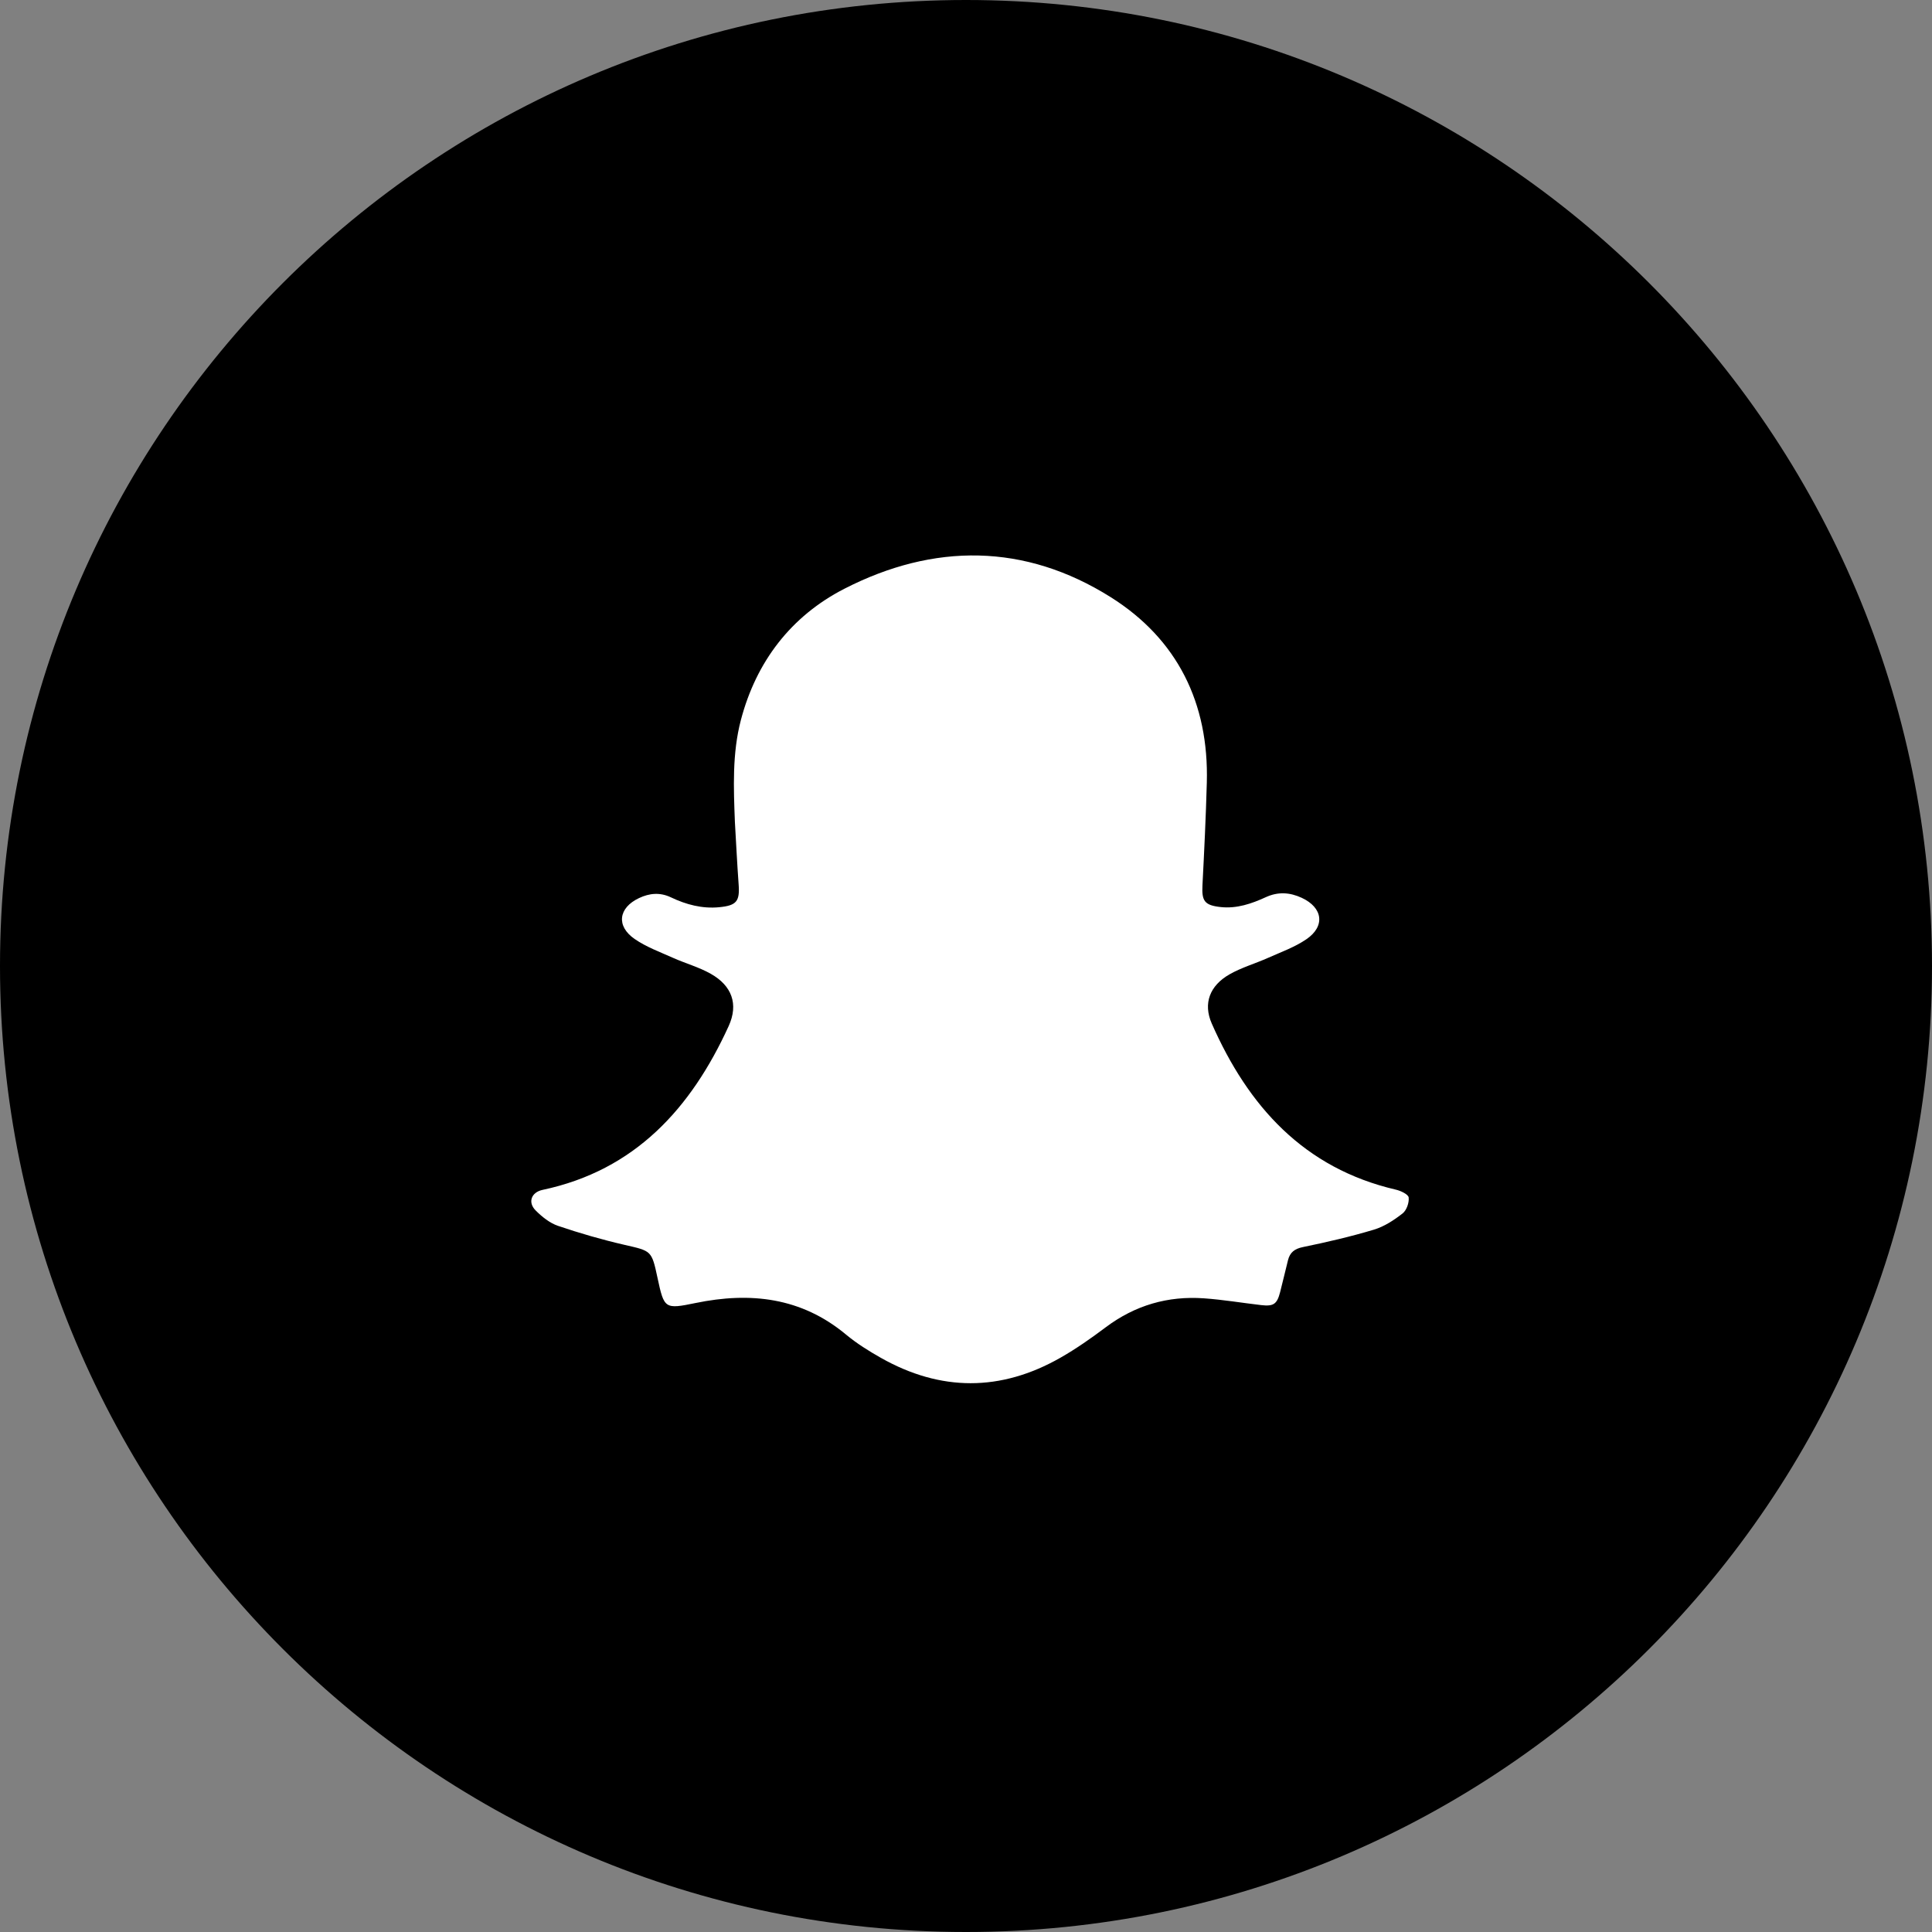 <?xml version="1.0" encoding="UTF-8"?> <svg xmlns="http://www.w3.org/2000/svg" width="240" height="240" viewBox="0 0 240 240" fill="none"><rect x="0" y="0" width="240" height="240" fill="#808080" stroke="none"/> <g clip-path="url(#clip0_939_1273)"> <path d="M120 240C186.274 240 240 186.274 240 120C240 53.726 186.274 0 120 0C53.726 0 0 53.726 0 120C0 186.274 53.726 240 120 240Z" fill="black"></path> <path fill-rule="evenodd" clip-rule="evenodd" d="M91.293 102.136C91.126 97.877 90.948 93.583 92.035 89.443C93.939 82.193 98.265 76.533 104.893 73.136C116.004 67.441 127.314 67.476 137.978 74.183C146.27 79.398 150.185 87.357 149.915 97.222C149.799 101.472 149.595 105.72 149.374 109.966C149.271 111.932 149.633 112.457 151.626 112.677C153.634 112.898 155.477 112.261 157.253 111.447C158.777 110.748 160.24 110.852 161.705 111.53C164.331 112.747 164.658 115.056 162.28 116.679C160.834 117.665 159.123 118.273 157.506 118.996C155.922 119.703 154.22 120.188 152.726 121.042C150.301 122.428 149.419 124.631 150.534 127.161C155.06 137.428 161.971 145.131 173.415 147.787C174.013 147.926 174.946 148.37 174.99 148.756C175.063 149.398 174.731 150.349 174.232 150.739C173.168 151.571 171.958 152.365 170.68 152.75C167.782 153.621 164.82 154.306 161.854 154.916C160.817 155.129 160.248 155.575 160.004 156.529C159.664 157.861 159.362 159.202 159.016 160.533C158.632 162.007 158.201 162.302 156.666 162.124C154.295 161.85 151.935 161.45 149.558 161.282C145.069 160.965 140.999 162.148 137.366 164.874C135.555 166.233 133.687 167.547 131.722 168.666C124.318 172.881 116.851 172.873 109.432 168.68C107.92 167.826 106.423 166.889 105.092 165.782C99.541 161.163 93.214 160.464 86.418 161.863C82.578 162.652 82.504 162.594 81.679 158.742C80.947 155.319 80.926 155.41 77.575 154.639C74.785 153.997 72.021 153.198 69.311 152.277C68.288 151.929 67.334 151.159 66.551 150.378C65.522 149.352 66.008 148.106 67.401 147.811C78.899 145.376 85.853 137.672 90.513 127.474C91.767 124.731 90.914 122.442 88.28 120.96C86.814 120.135 85.146 119.677 83.6 118.985C81.984 118.261 80.278 117.639 78.838 116.644C76.512 115.037 76.822 112.773 79.379 111.564C80.68 110.949 81.984 110.823 83.354 111.475C85.24 112.374 87.226 112.904 89.351 112.697C91.489 112.488 91.909 111.965 91.758 109.897C91.57 107.313 91.445 104.723 91.293 102.136Z" fill="white"></path> </g> <defs> <clipPath id="clip0_939_1273"> <rect width="240" height="240" fill="white"></rect> </clipPath> </defs> </svg> 